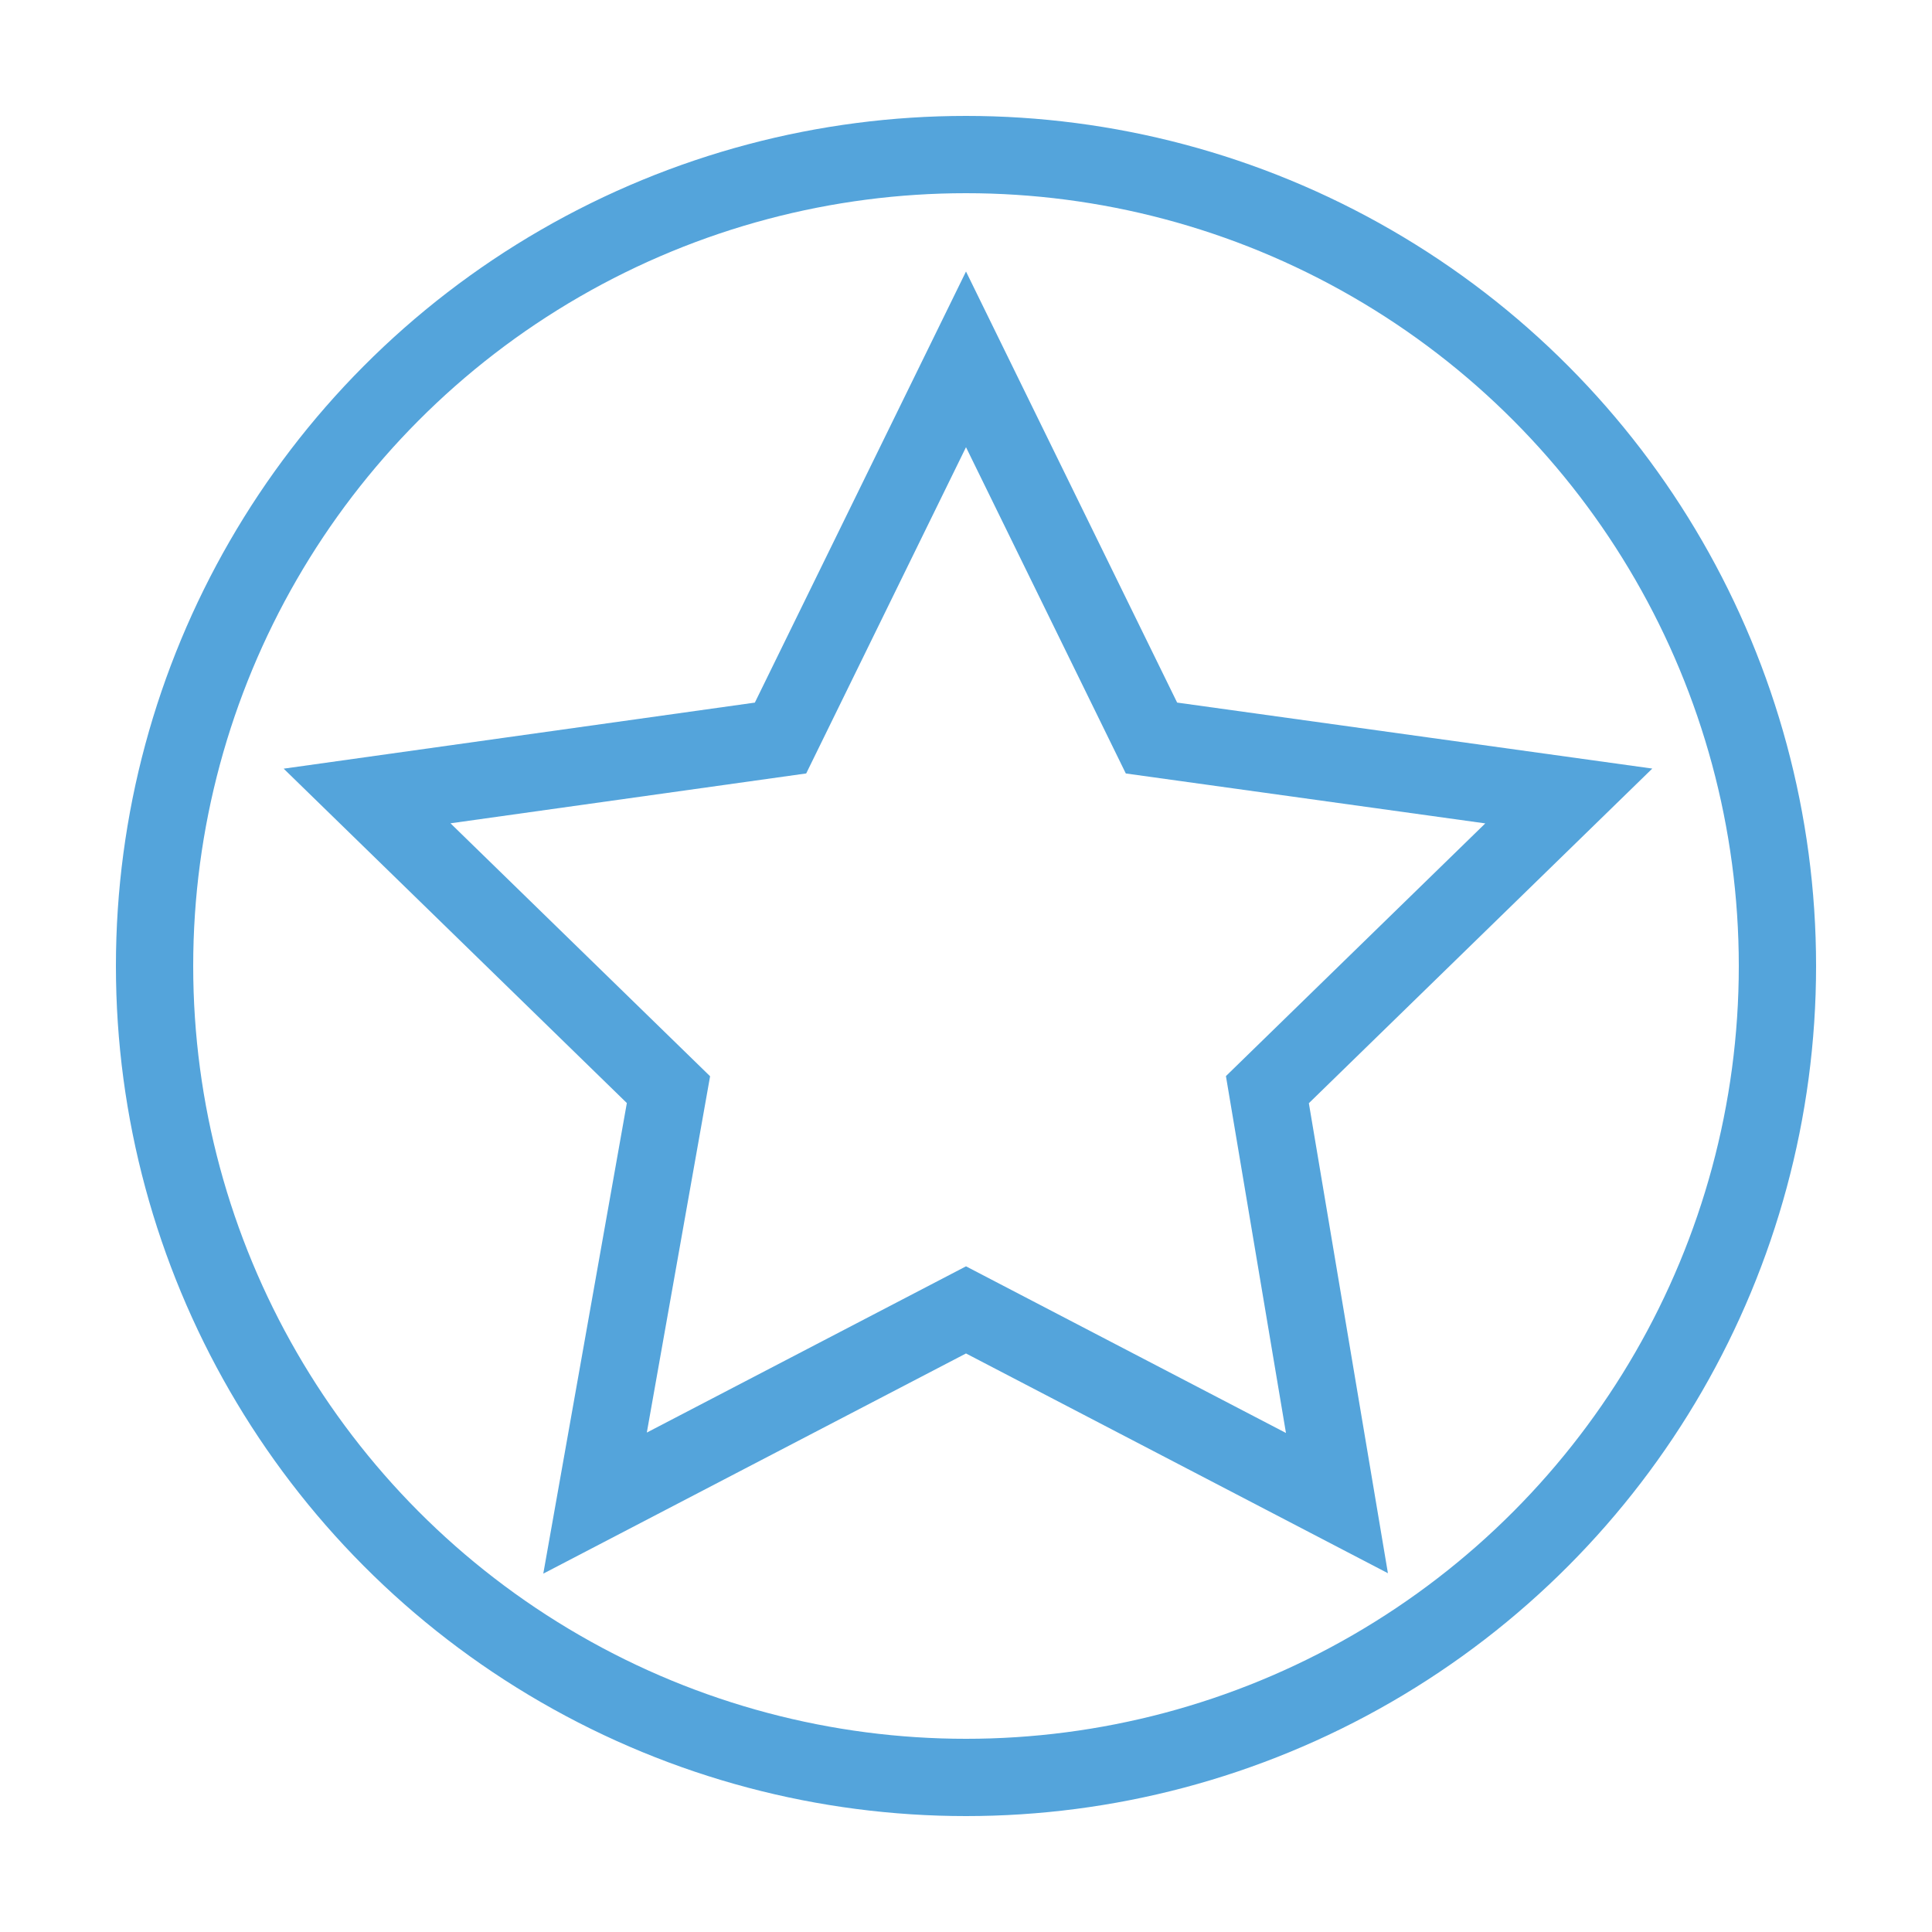 <?xml version="1.0" encoding="utf-8"?>
<!-- Generator: Adobe Illustrator 24.2.3, SVG Export Plug-In . SVG Version: 6.00 Build 0)  -->
<svg version="1.1" id="Calque_2" xmlns="http://www.w3.org/2000/svg" xmlns:xlink="http://www.w3.org/1999/xlink" x="0px" y="0px"
	 viewBox="0 0 50 50" style="enable-background:new 0 0 50 50;" xml:space="preserve">
<style type="text/css">
	.st0{fill:none;stroke:#54A4DB;stroke-width:2;stroke-miterlimit:10;}
</style>
<g>
	<circle class="st0" cx="25" cy="25" r="21"/>
	<polygon class="st0" points="34.6,38.9 25,33.9 15.4,38.9 17.3,28.2 9.5,20.6 20.2,19.1 25,9.3 29.8,19.1 40.6,20.6 32.8,28.2 	"/>
</g>
</svg>
